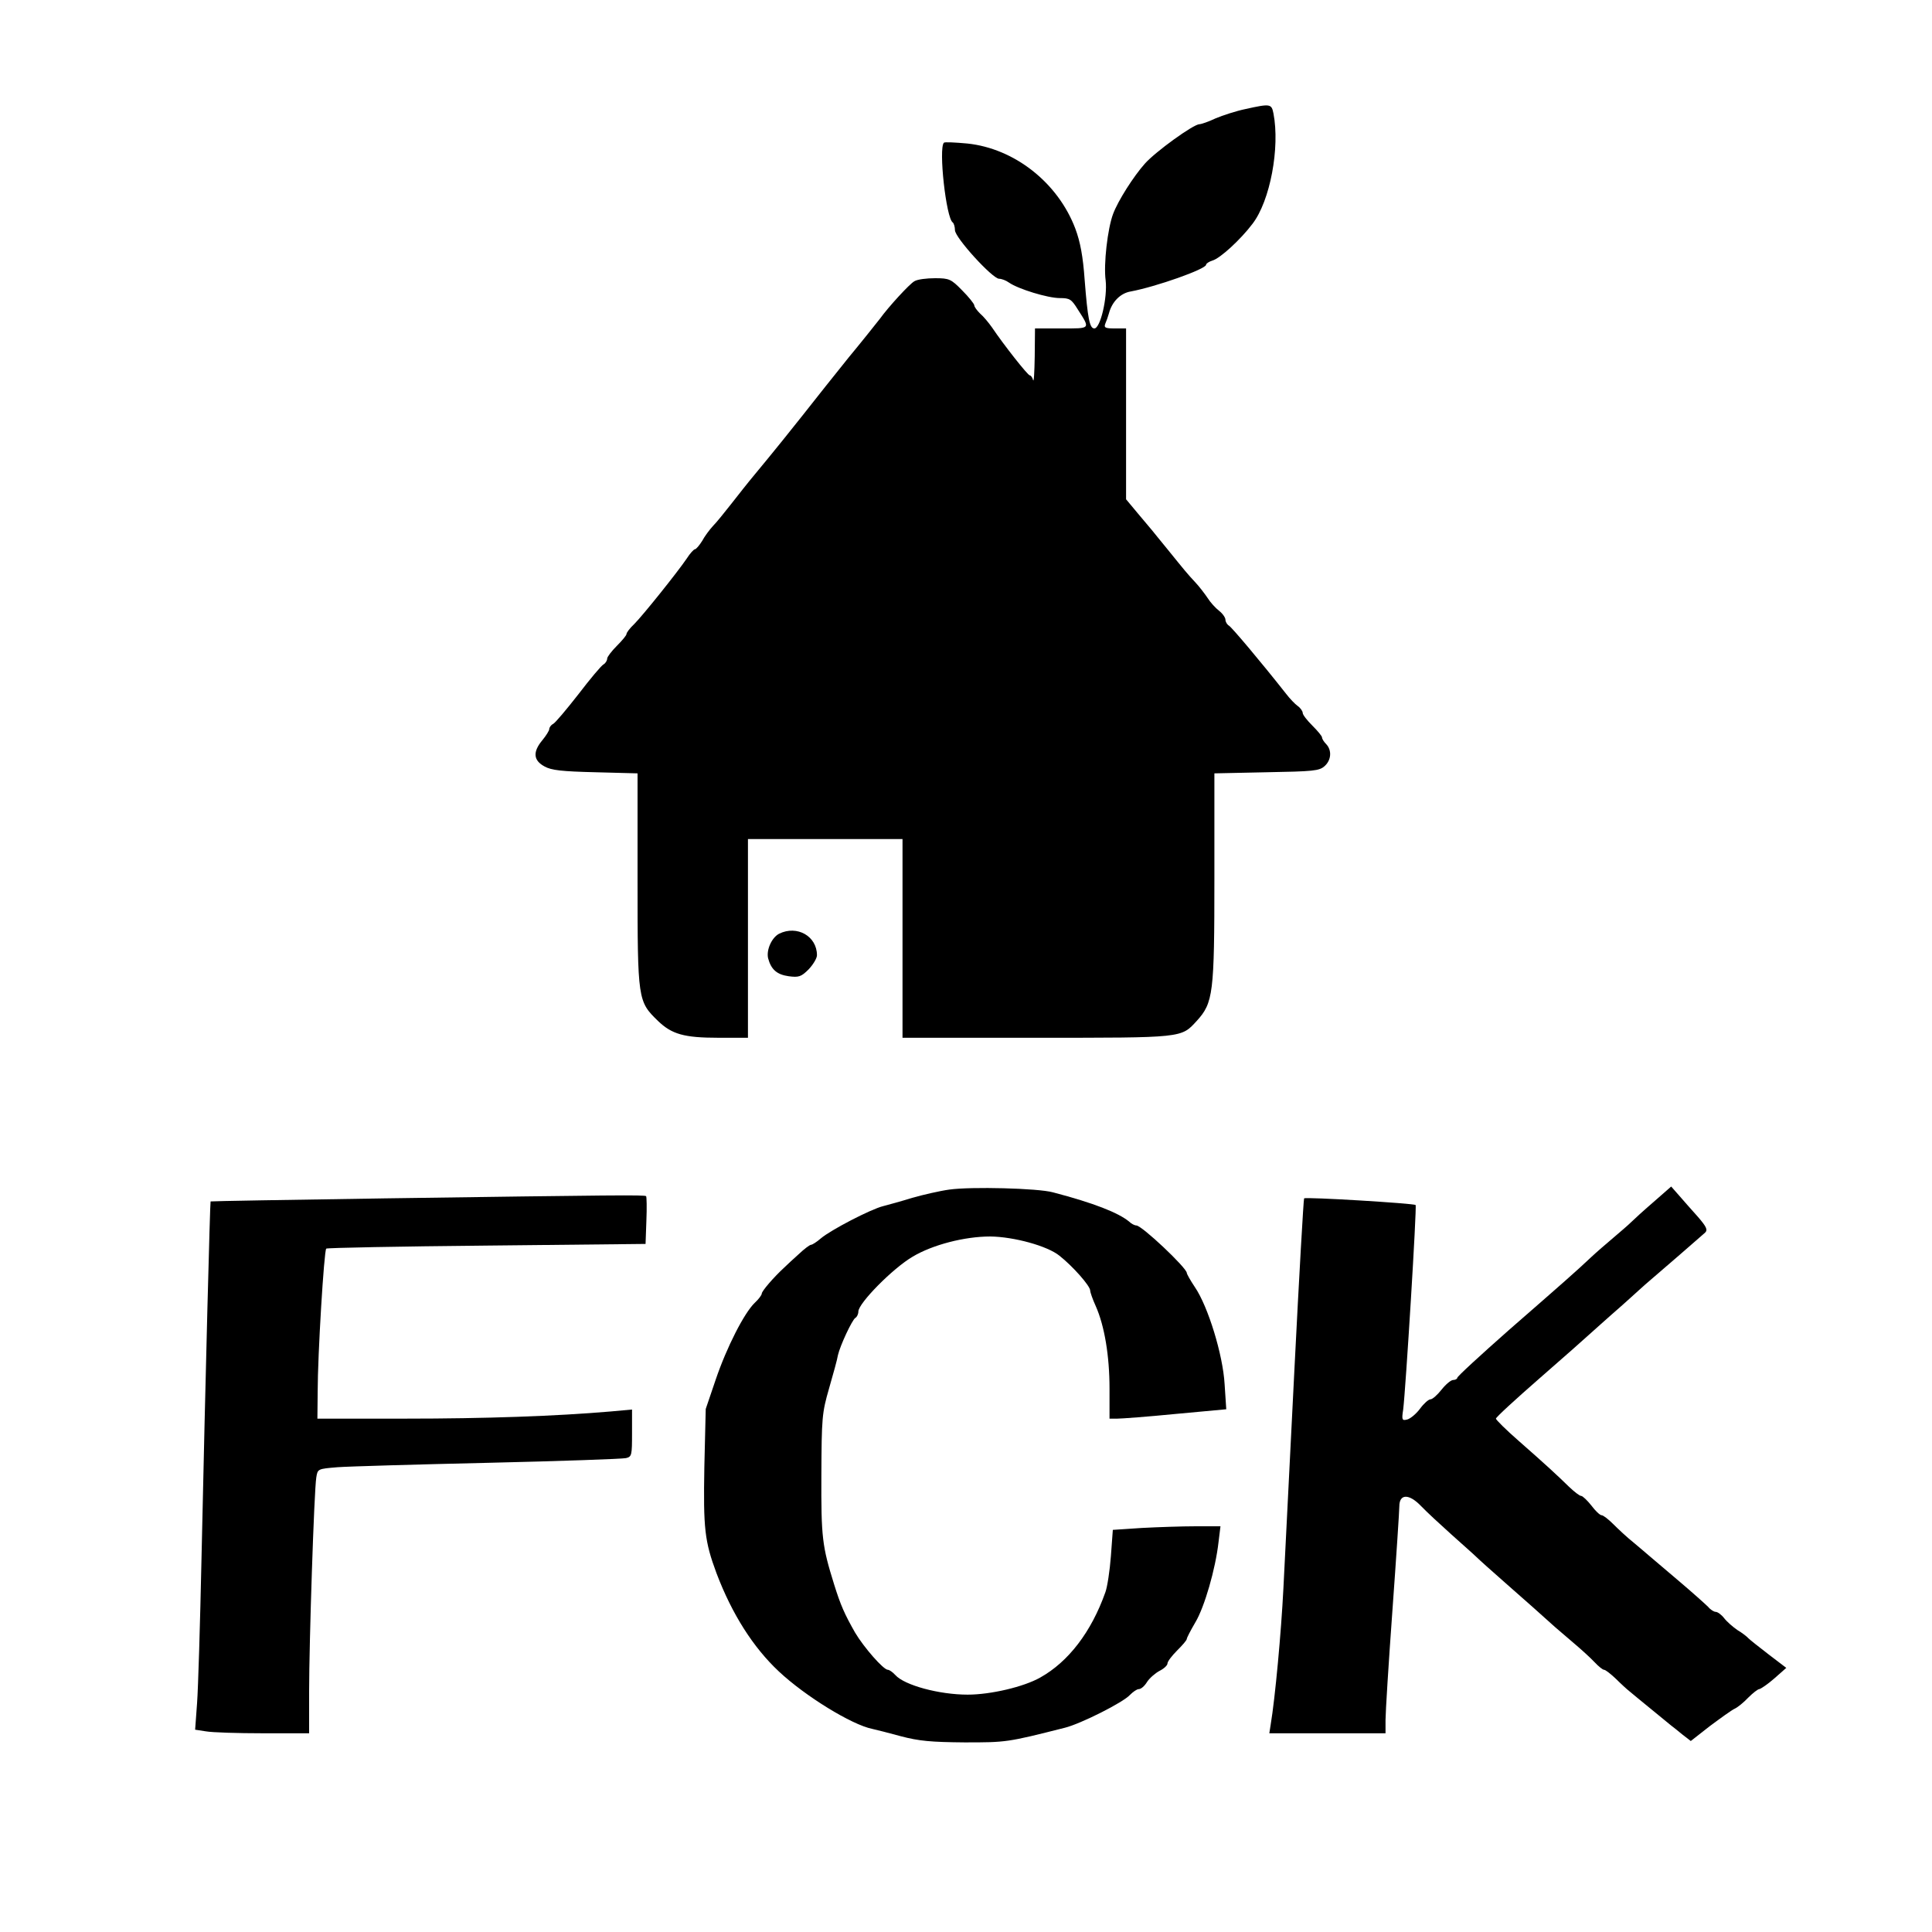 <?xml version="1.0" standalone="no"?>
<!DOCTYPE svg PUBLIC "-//W3C//DTD SVG 20010904//EN"
 "http://www.w3.org/TR/2001/REC-SVG-20010904/DTD/svg10.dtd">
<svg version="1.0" xmlns="http://www.w3.org/2000/svg"
 width="700pt" height="700pt" viewBox="0 0 700 700"
 preserveAspectRatio="xMidYMid meet">
<g transform="translate(0,700) scale(0.1,-0.1)"
fill="#000000" stroke="none">
<path d="M4513 6605 c-34 -7 -83 -23 -109 -34 -25 -12 -52 -21 -58 -21 -22 0
-160 -100 -198 -143 -41 -46 -97 -134 -115 -182 -20 -53 -35 -183 -27 -241 7
-62 -19 -174 -41 -174 -17 0 -24 35 -35 175 -6 86 -16 139 -34 187 -63 166
-220 290 -391 308 -44 4 -82 6 -85 3 -20 -20 8 -274 32 -289 4 -3 8 -16 8 -28
0 -27 136 -176 160 -176 9 0 25 -6 36 -14 33 -23 140 -56 184 -56 36 0 42 -4
65 -41 46 -72 48 -69 -59 -69 l-96 0 -1 -102 c-1 -57 -3 -95 -6 -85 -2 9 -8
17 -12 17 -7 0 -94 110 -137 174 -12 17 -31 40 -43 50 -11 11 -21 24 -21 30
-1 6 -20 30 -44 54 -40 41 -47 44 -98 44 -30 0 -64 -4 -75 -11 -17 -9 -94 -93
-125 -136 -9 -12 -78 -98 -113 -140 -23 -28 -150 -188 -167 -210 -17 -22 -114
-143 -175 -216 -21 -25 -58 -72 -83 -104 -25 -32 -55 -69 -67 -81 -12 -13 -30
-37 -39 -54 -10 -16 -22 -30 -26 -30 -4 0 -18 -15 -30 -34 -34 -50 -159 -206
-190 -237 -16 -15 -28 -31 -28 -36 0 -5 -16 -24 -35 -43 -19 -19 -35 -40 -35
-46 0 -7 -6 -17 -13 -21 -8 -4 -49 -53 -91 -108 -43 -55 -84 -104 -92 -108 -8
-4 -14 -13 -14 -19 0 -5 -11 -23 -25 -40 -35 -42 -33 -73 8 -95 25 -14 63 -18
185 -21 l152 -4 0 -388 c0 -434 1 -438 74 -509 50 -48 94 -61 219 -61 l107 0
0 360 0 360 280 0 280 0 0 -360 0 -360 485 0 c534 0 524 -1 581 61 60 66 64
99 64 519 l0 378 189 4 c169 3 191 5 210 22 25 22 27 58 6 80 -8 8 -15 19 -15
24 0 5 -16 24 -35 43 -19 19 -35 39 -35 46 0 6 -8 18 -18 25 -10 7 -29 27 -42
44 -93 118 -196 240 -207 247 -7 4 -13 14 -13 22 0 7 -10 22 -23 32 -13 10
-32 31 -42 47 -10 15 -30 41 -44 56 -29 31 -37 41 -101 120 -25 31 -51 62 -57
70 -7 8 -31 37 -53 63 l-40 48 0 310 0 309 -41 0 c-35 0 -40 3 -34 18 4 9 10
26 13 37 11 42 42 73 79 79 91 17 273 81 273 97 0 4 10 11 23 15 28 8 102 76
145 133 64 83 100 276 76 400 -7 35 -11 36 -101 16z"/>
<path d="M2823 3617 c-27 -14 -47 -59 -40 -89 11 -41 32 -59 74 -65 37 -5 46
-2 73 25 16 17 30 40 30 51 0 69 -72 110 -137 78z"/>
<path d="M3440 2690 c-36 -5 -96 -19 -135 -30 -38 -12 -86 -25 -105 -30 -45
-11 -191 -87 -226 -117 -15 -13 -31 -23 -35 -23 -5 0 -25 -15 -45 -34 -20 -18
-44 -40 -53 -49 -38 -35 -81 -85 -81 -94 0 -5 -11 -20 -25 -33 -38 -36 -102
-161 -142 -279 l-36 -106 -5 -210 c-4 -224 1 -269 44 -385 56 -148 133 -269
226 -356 96 -90 264 -193 338 -208 14 -3 61 -15 105 -27 65 -17 108 -21 230
-22 151 0 154 0 363 53 57 14 212 92 236 119 11 11 25 21 32 21 8 0 21 11 30
26 9 14 30 32 45 40 16 8 29 20 29 27 0 7 16 28 35 47 19 19 35 37 35 42 0 4
14 31 31 60 33 55 73 193 84 291 l7 57 -89 0 c-50 0 -137 -3 -195 -6 l-106 -7
-7 -95 c-4 -53 -13 -112 -20 -131 -51 -144 -134 -252 -236 -309 -60 -34 -180
-62 -263 -62 -103 0 -229 34 -262 71 -10 11 -22 19 -27 19 -16 0 -87 81 -119
135 -38 67 -52 98 -76 175 -43 138 -47 169 -46 395 1 208 2 225 28 315 15 52
30 106 32 120 8 35 51 127 63 135 6 3 11 14 11 23 0 30 125 157 197 199 72 43
188 73 281 73 85 -1 207 -34 251 -70 48 -38 111 -109 111 -126 0 -6 9 -32 20
-56 32 -72 50 -181 50 -299 l0 -109 28 0 c15 0 110 7 211 17 l184 17 -6 91
c-6 106 -60 282 -108 352 -16 24 -29 47 -29 51 -1 19 -163 172 -183 172 -6 0
-18 6 -26 14 -39 32 -127 67 -276 106 -55 15 -296 21 -375 10z"/>
<path d="M5990 2644 c-36 -31 -72 -64 -81 -73 -9 -9 -38 -34 -64 -56 -26 -22
-62 -53 -80 -70 -54 -51 -103 -94 -298 -264 -103 -91 -187 -168 -187 -173 0
-4 -7 -8 -15 -8 -8 0 -27 -16 -42 -35 -15 -19 -33 -35 -40 -35 -7 0 -24 -15
-38 -34 -14 -19 -35 -36 -46 -39 -19 -5 -21 -2 -15 36 9 72 50 736 45 741 -6
6 -399 30 -404 24 -2 -2 -18 -280 -35 -618 -17 -338 -35 -696 -40 -795 -8
-159 -30 -398 -46 -493 l-5 -32 211 0 210 0 0 48 c0 26 11 205 25 397 14 193
25 362 25 377 0 46 35 47 79 1 20 -21 70 -67 110 -103 40 -36 81 -72 90 -81 9
-9 57 -52 106 -95 84 -74 125 -110 179 -159 13 -11 44 -38 70 -60 26 -22 59
-52 73 -67 15 -16 30 -28 35 -28 5 0 24 -15 42 -32 18 -18 41 -39 50 -46 9 -8
45 -37 79 -65 34 -28 67 -55 72 -59 6 -4 24 -19 40 -32 l31 -24 69 54 c39 29
79 58 90 63 11 5 33 23 49 40 17 17 35 31 40 31 6 1 31 18 55 39 l43 38 -63
48 c-35 27 -68 53 -74 59 -5 6 -23 20 -40 30 -16 11 -38 30 -48 43 -10 13 -24
23 -31 23 -6 0 -19 8 -27 18 -9 9 -58 53 -110 97 -52 44 -99 84 -106 90 -6 5
-30 26 -53 45 -24 19 -57 50 -75 68 -17 17 -36 32 -42 32 -6 0 -23 16 -37 35
-15 19 -32 35 -37 35 -6 0 -25 15 -44 33 -44 43 -83 79 -182 166 -46 40 -83
77 -83 81 0 5 71 70 158 146 86 75 171 150 187 165 17 15 50 45 74 66 24 21
56 49 71 63 15 14 38 34 51 46 54 46 205 177 217 188 10 10 5 21 -26 57 -22
24 -52 59 -68 77 l-29 33 -65 -57z"/>
<path d="M1390 2658 c-343 -5 -625 -10 -627 -11 -2 -3 -18 -610 -33 -1297 -5
-234 -12 -468 -16 -521 l-7 -96 39 -6 c22 -4 114 -7 207 -7 l167 0 0 153 c0
172 18 725 26 774 5 31 5 31 77 37 40 3 286 10 547 16 261 6 485 14 498 17 21
5 22 10 22 90 l0 86 -77 -7 c-198 -17 -454 -26 -745 -26 l-318 0 1 98 c0 132
23 510 31 518 4 3 265 8 582 11 l575 6 3 84 c2 47 1 87 -1 89 -5 5 -108 4
-951 -8z"/>
</g>
</svg>
